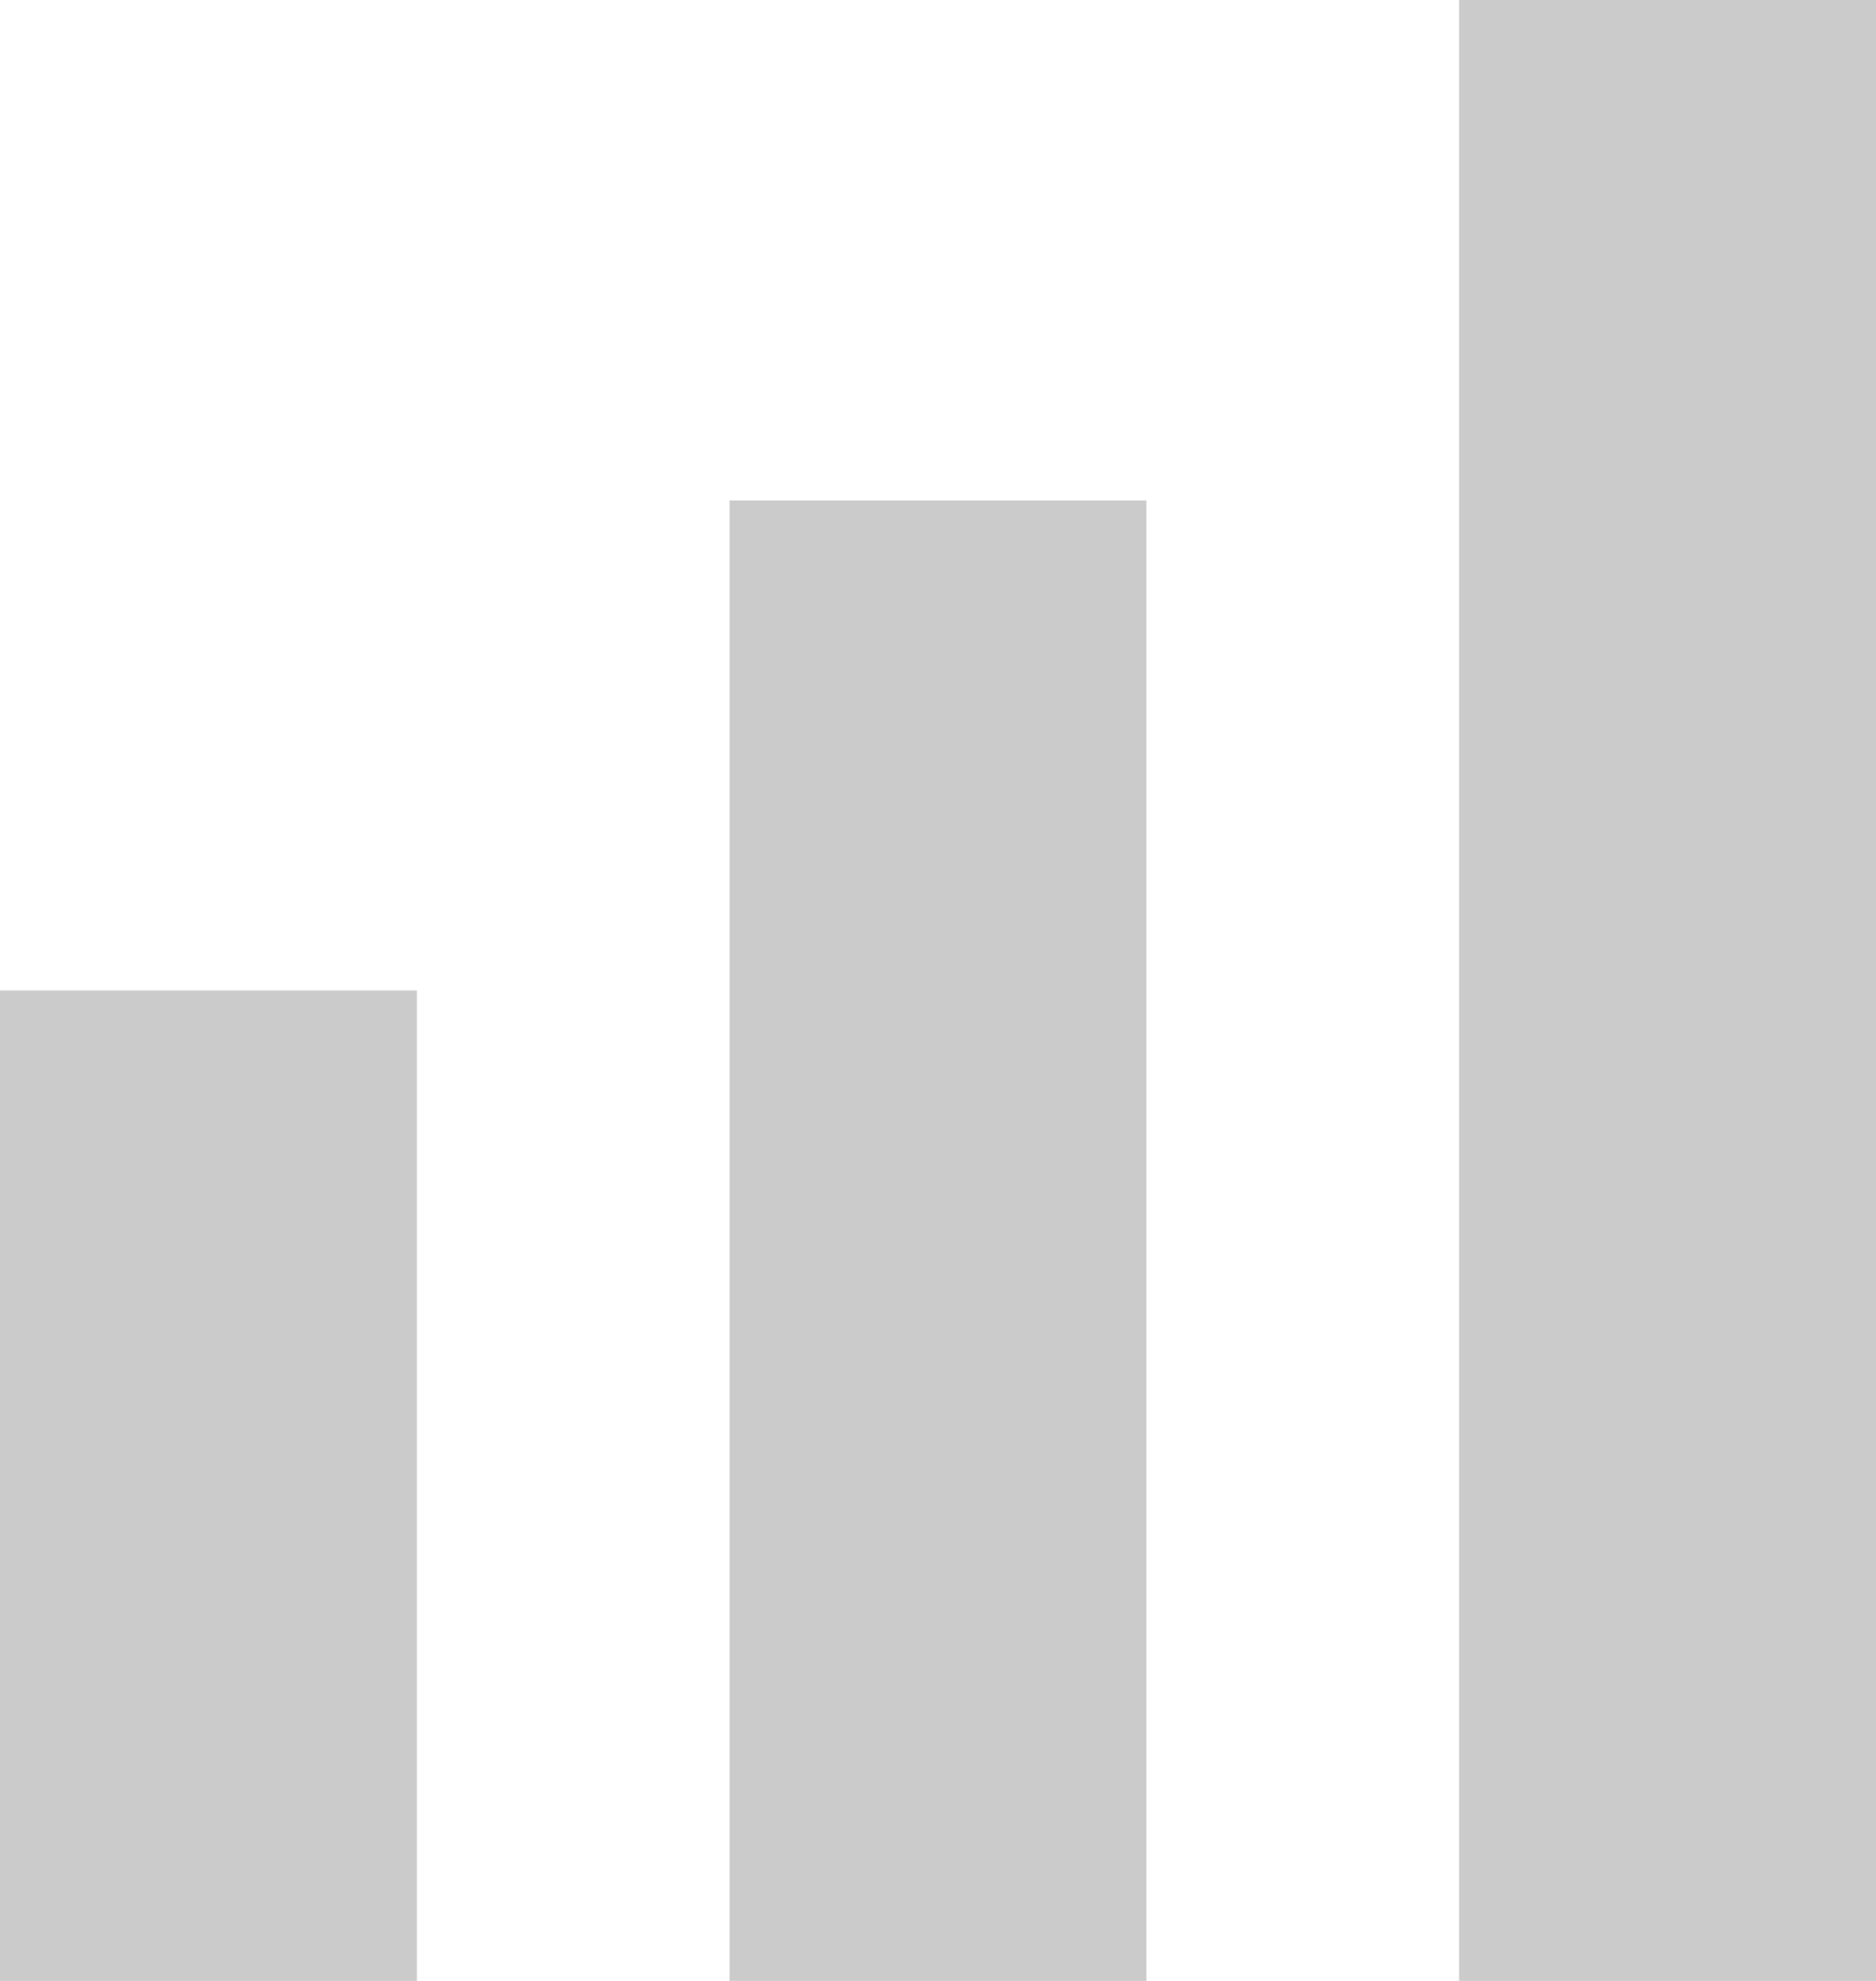 <svg id="Modal" xmlns="http://www.w3.org/2000/svg" viewBox="0 0 18 19"><defs><style>.cls-1{fill:#cbcbcb;}</style></defs><title>suggested-grade</title><rect class="cls-1" y="9.5" width="4" height="9.5"/><rect class="cls-1" x="7" y="4.8" width="4" height="14.2"/><rect class="cls-1" x="14" width="4" height="19"/></svg>